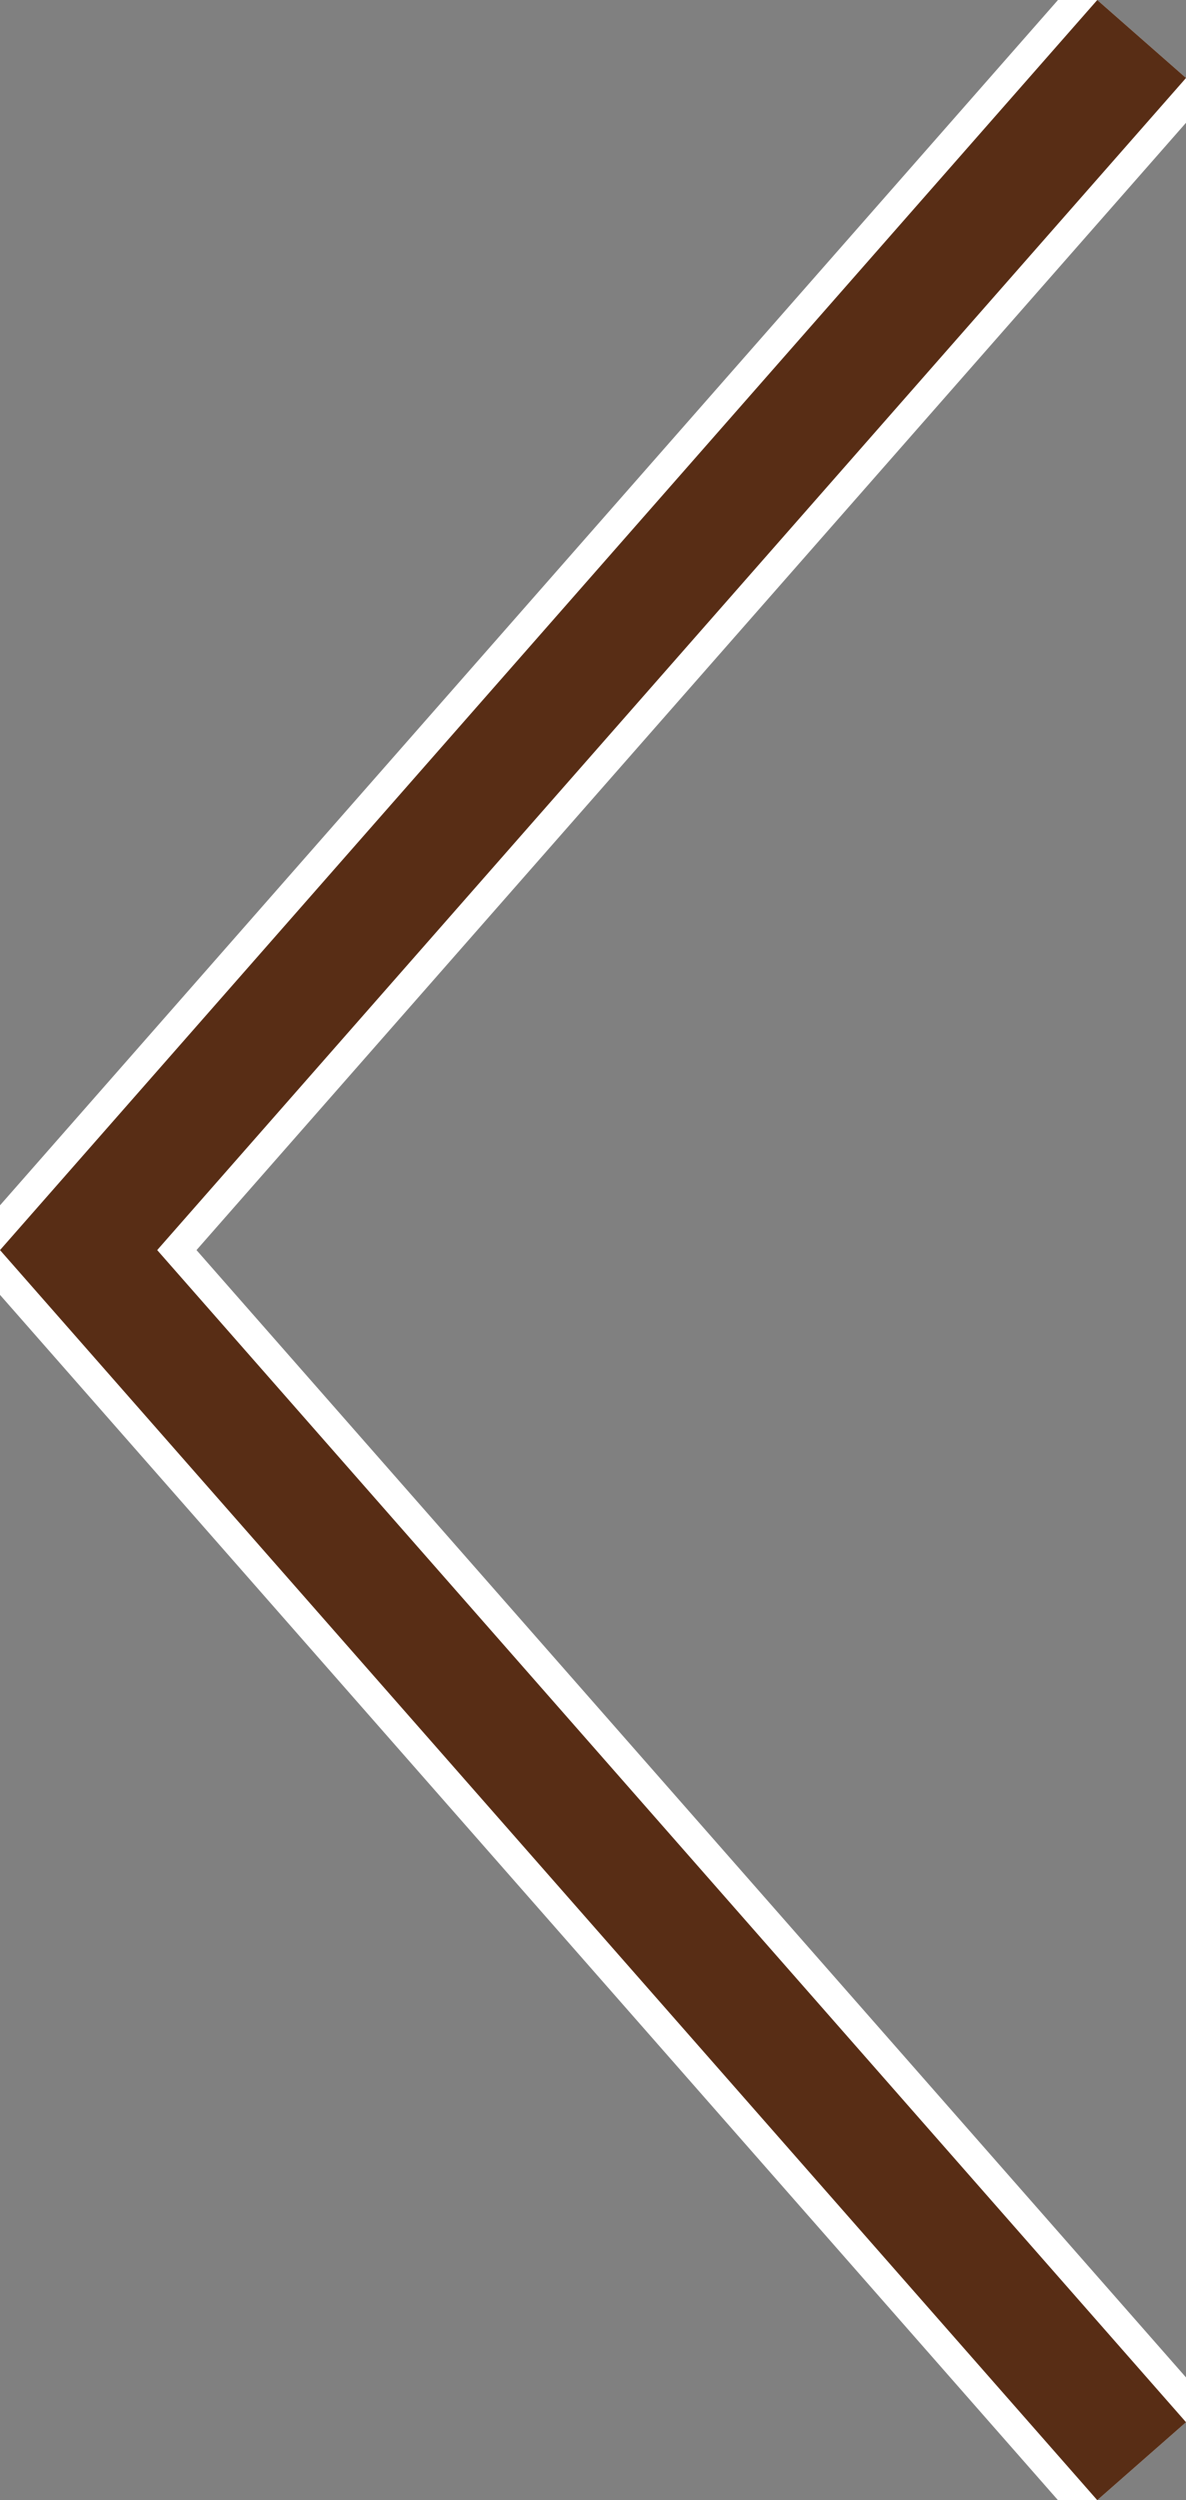 <svg xmlns="http://www.w3.org/2000/svg" width="40.164" height="84.639"><rect width="100%" height="100%" fill="#808080" stroke="none"/><g fill="none"><path stroke="#fff" stroke-width="6" d="M38.662 1.32l-36 41 36 41"/><path stroke="#582d15" stroke-miterlimit="10" stroke-width="4" d="M38.662 1.32l-36 41 36 41"/></g></svg>